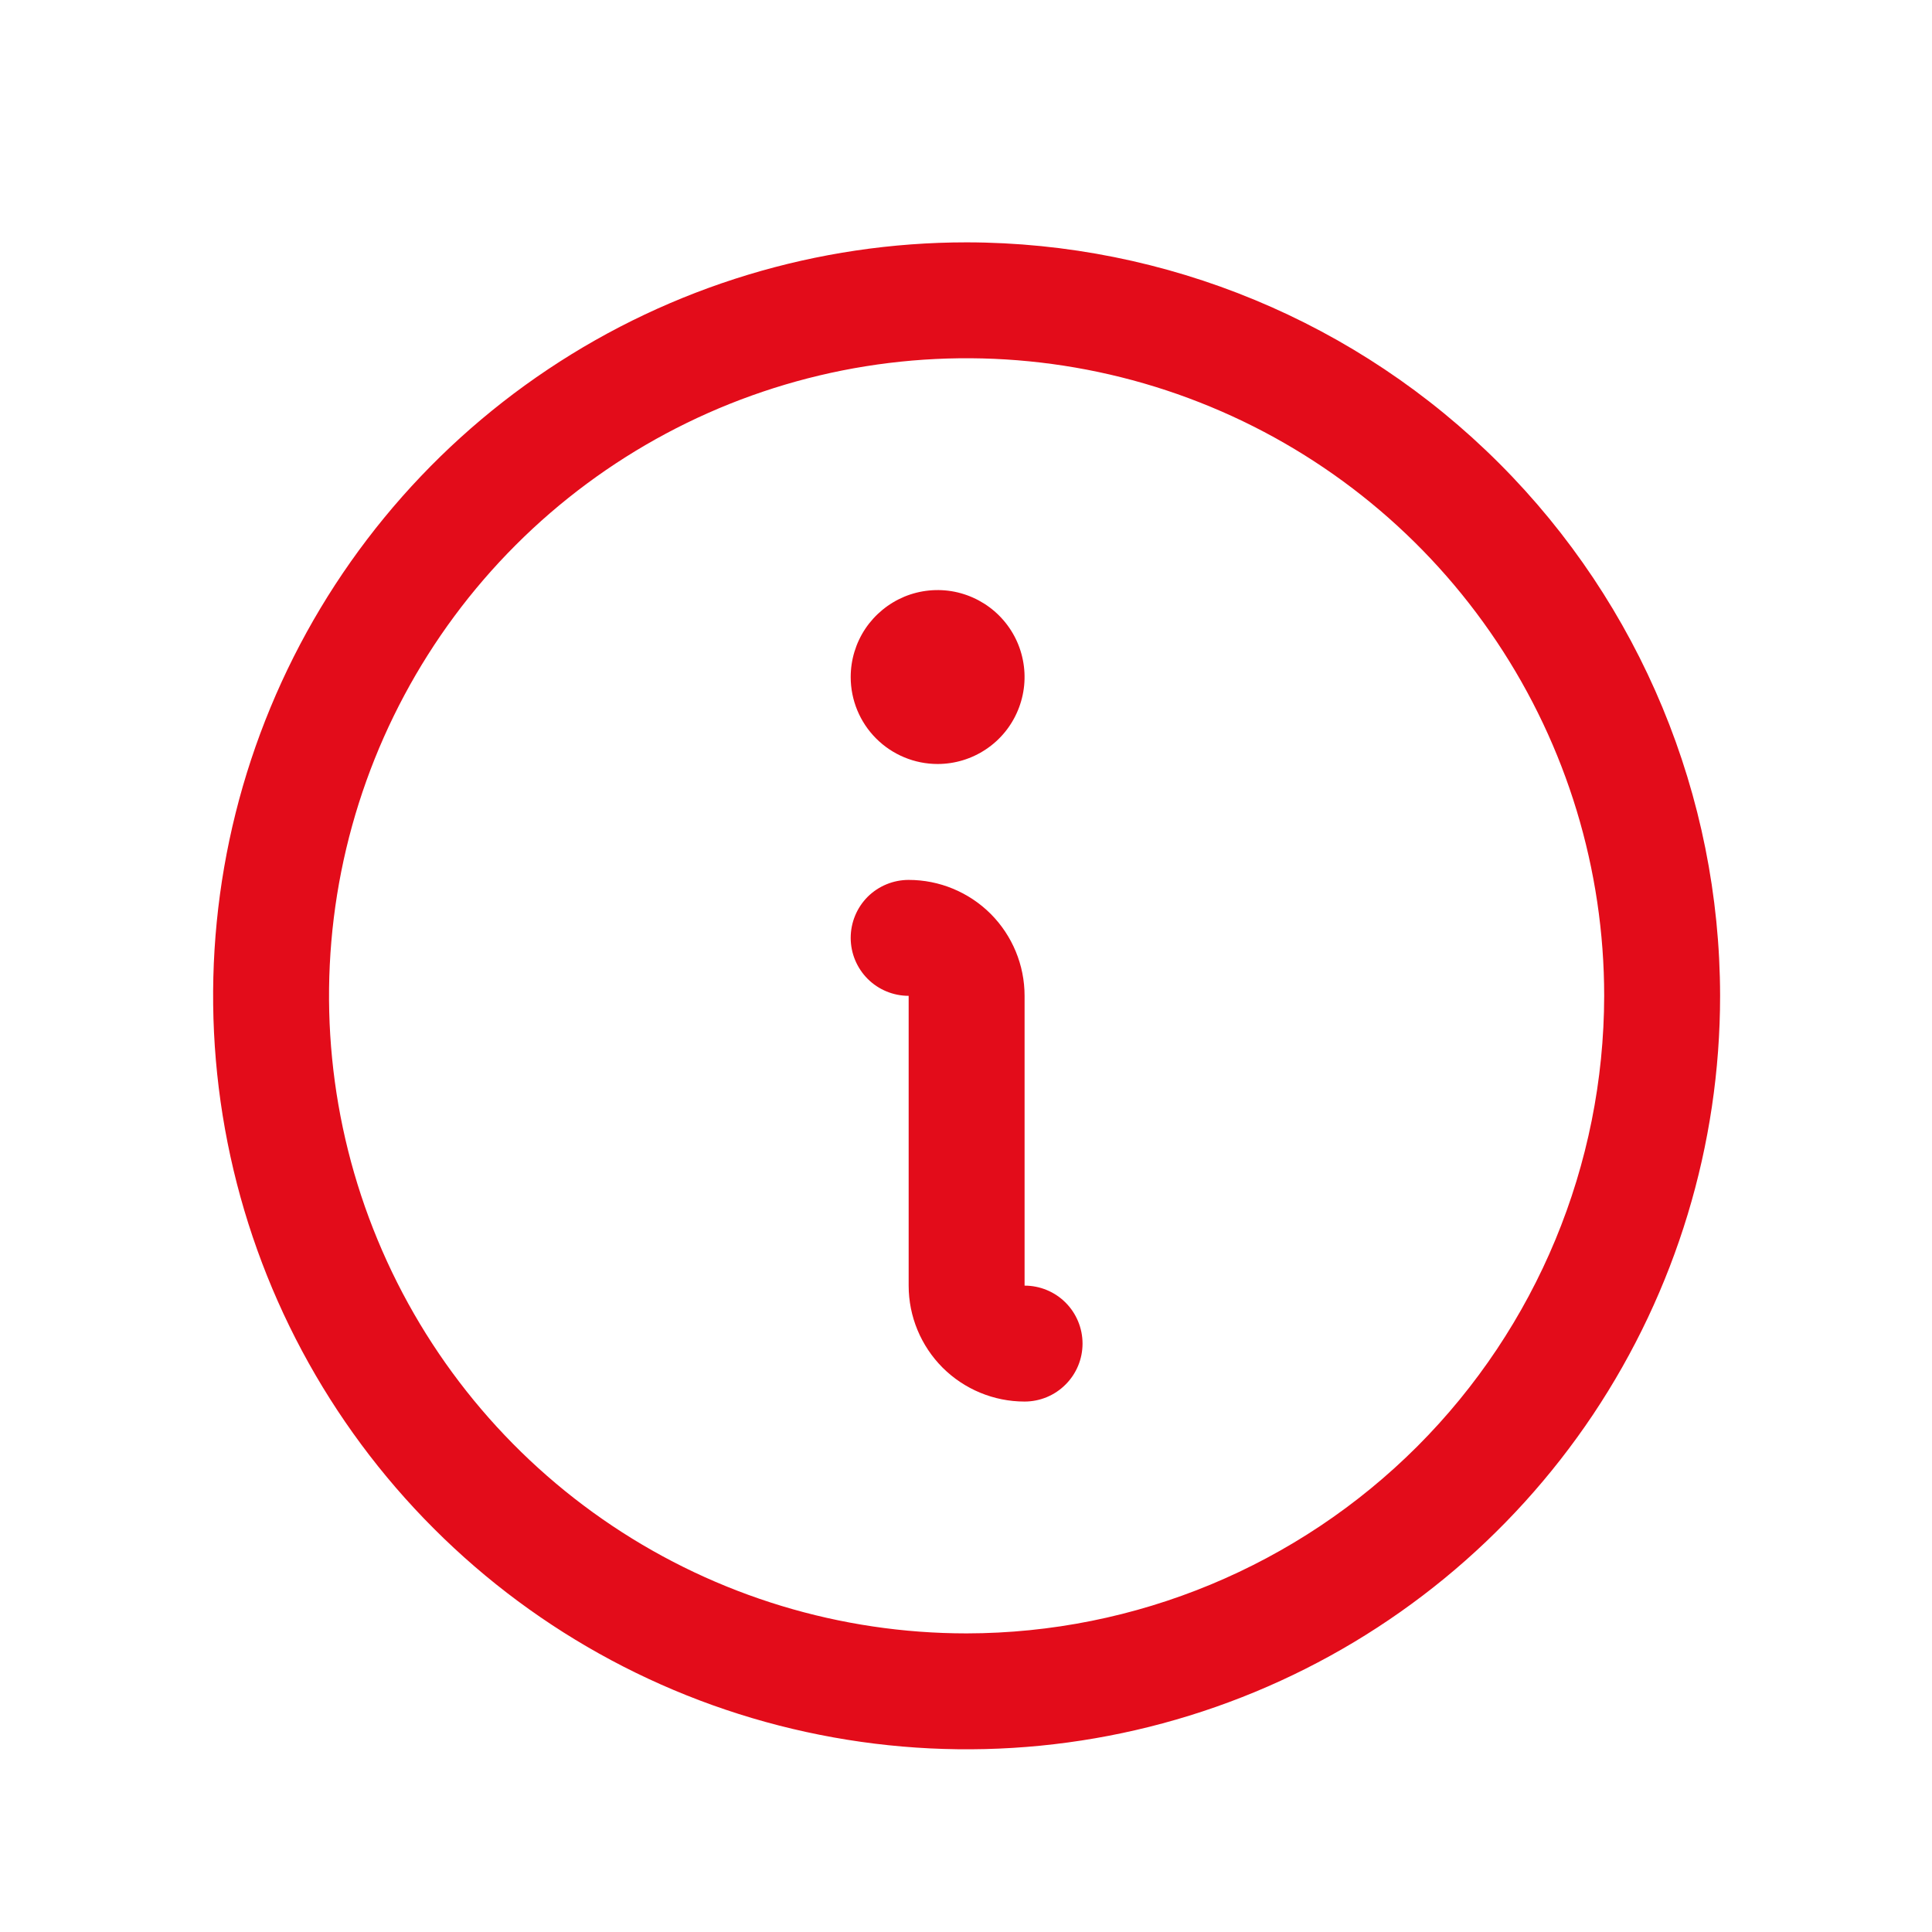<?xml version="1.0" encoding="UTF-8"?>
<svg xmlns="http://www.w3.org/2000/svg" width="25" height="25" viewBox="0 0 25 25" fill="none">
  <path d="M12.508 3.136C10.579 3.136 8.694 3.708 7.091 4.779C5.488 5.85 4.238 7.373 3.5 9.155C2.762 10.936 2.569 12.897 2.945 14.788C3.321 16.679 4.25 18.417 5.614 19.78C6.977 21.144 8.714 22.072 10.606 22.448C12.497 22.825 14.457 22.632 16.239 21.894C18.021 21.156 19.543 19.906 20.615 18.303C21.686 16.699 22.258 14.814 22.258 12.886C22.255 10.301 21.227 7.822 19.399 5.995C17.571 4.167 15.093 3.139 12.508 3.136ZM12.508 21.136C10.876 21.136 9.281 20.652 7.924 19.745C6.568 18.839 5.51 17.55 4.886 16.043C4.261 14.536 4.098 12.877 4.416 11.276C4.735 9.676 5.52 8.206 6.674 7.052C7.828 5.898 9.298 5.113 10.898 4.794C12.499 4.476 14.158 4.639 15.665 5.264C17.172 5.888 18.461 6.946 19.367 8.302C20.274 9.659 20.758 11.254 20.758 12.886C20.755 15.073 19.885 17.17 18.339 18.717C16.792 20.263 14.695 21.133 12.508 21.136ZM14.008 17.386C14.008 17.585 13.929 17.776 13.788 17.916C13.648 18.057 13.457 18.136 13.258 18.136C12.86 18.136 12.479 17.978 12.197 17.697C11.916 17.415 11.758 17.034 11.758 16.636V12.886C11.559 12.886 11.368 12.807 11.227 12.666C11.087 12.525 11.008 12.335 11.008 12.136C11.008 11.937 11.087 11.746 11.227 11.605C11.368 11.465 11.559 11.386 11.758 11.386C12.156 11.386 12.537 11.544 12.819 11.825C13.1 12.107 13.258 12.488 13.258 12.886V16.636C13.457 16.636 13.648 16.715 13.788 16.855C13.929 16.996 14.008 17.187 14.008 17.386ZM11.008 8.761C11.008 8.538 11.074 8.321 11.197 8.136C11.321 7.951 11.497 7.807 11.702 7.721C11.908 7.636 12.134 7.614 12.352 7.657C12.57 7.701 12.771 7.808 12.928 7.965C13.086 8.123 13.193 8.323 13.236 8.541C13.28 8.76 13.257 8.986 13.172 9.191C13.087 9.397 12.943 9.573 12.758 9.696C12.573 9.82 12.355 9.886 12.133 9.886C11.834 9.886 11.548 9.767 11.337 9.556C11.126 9.345 11.008 9.059 11.008 8.761Z" fill="#E30C1A"></path>
</svg>
